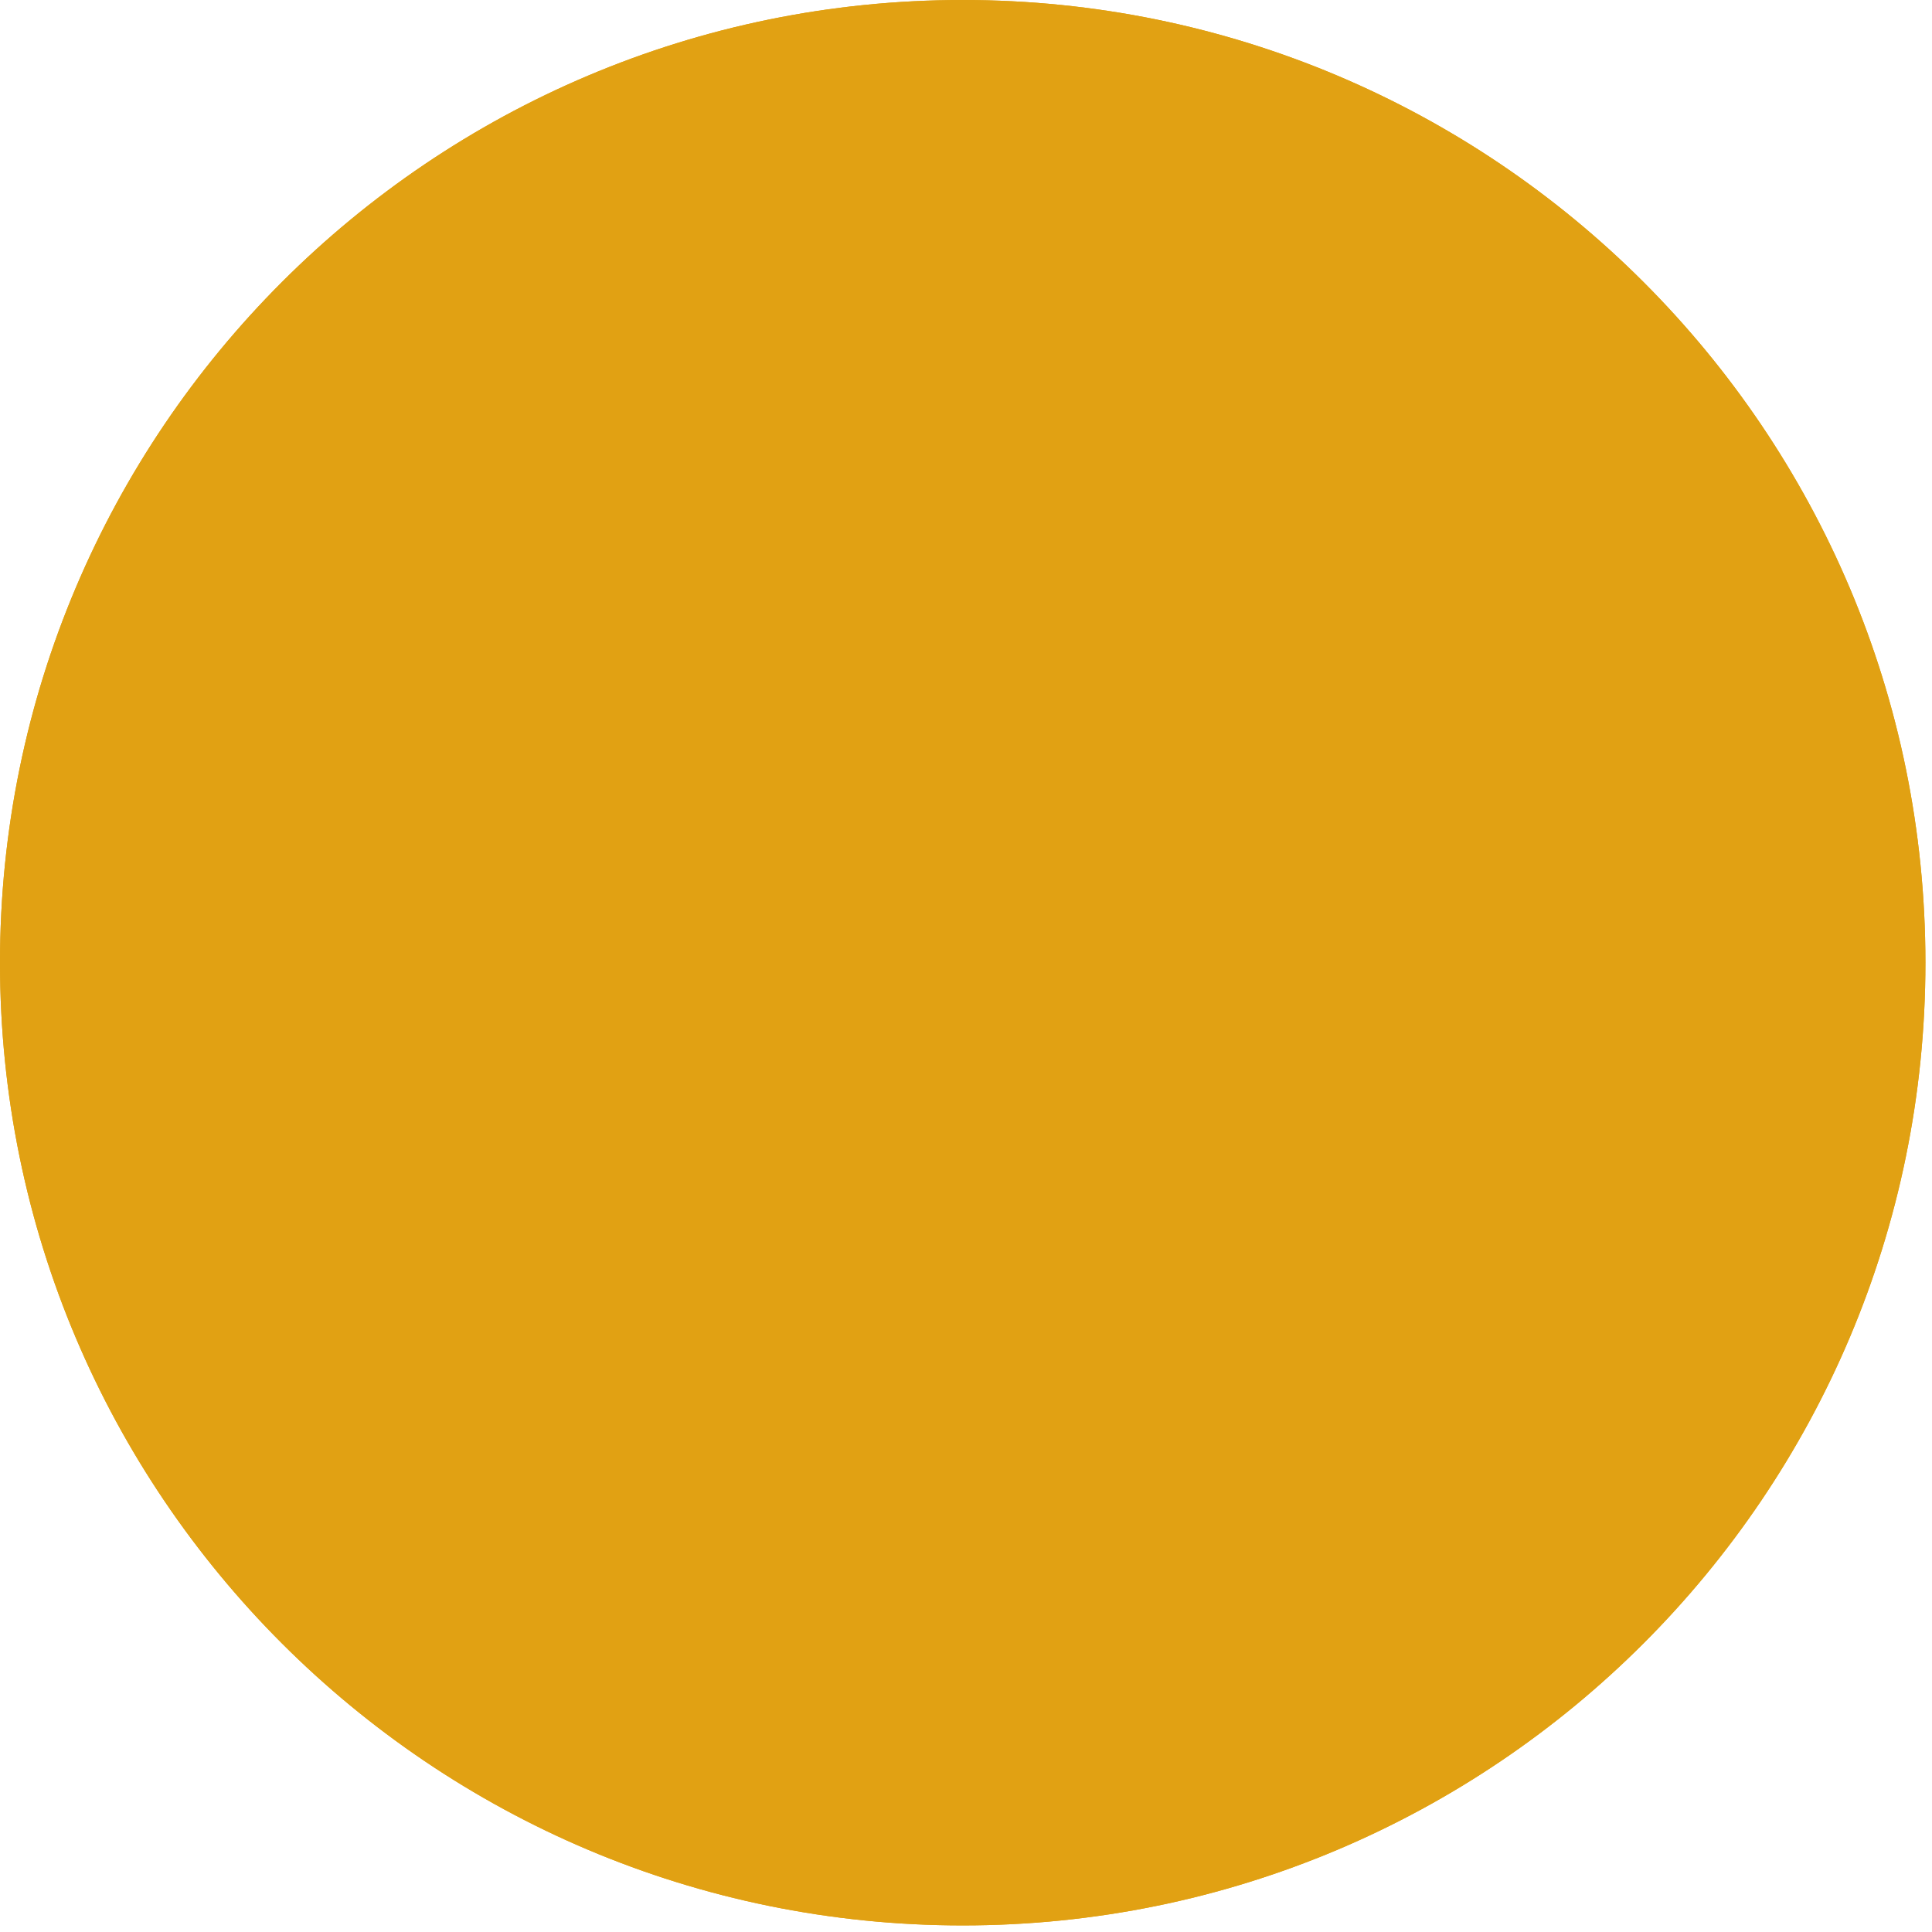 <svg xmlns="http://www.w3.org/2000/svg" xmlns:xlink="http://www.w3.org/1999/xlink" width="280" viewBox="0 0 210 210" height="280" preserveAspectRatio="xMidYMid meet"><defs><clipPath id="e8475327b8"><path d="M 0 0 L 209.285 0 L 209.285 209.285 L 0 209.285 Z M 0 0 " clip-rule="nonzero"></path></clipPath><clipPath id="a85eb2ceff"><path d="M 104.645 0 C 46.852 0 0 46.852 0 104.645 C 0 162.438 46.852 209.285 104.645 209.285 C 162.438 209.285 209.285 162.438 209.285 104.645 C 209.285 46.852 162.438 0 104.645 0 Z M 104.645 0 " clip-rule="nonzero"></path></clipPath></defs><g clip-path="url(#e8475327b8)"><g clip-path="url(#a85eb2ceff)"><path fill="#e1a113" d="M 0 0 L 209.285 0 L 209.285 209.285 L 0 209.285 Z M 0 0 " fill-opacity="1" fill-rule="nonzero"></path><path fill="#e1a113" d="M 0 0 L 209.285 0 L 209.285 209.285 L 0 209.285 Z M 0 0 " fill-opacity="1" fill-rule="nonzero"></path></g></g></svg>